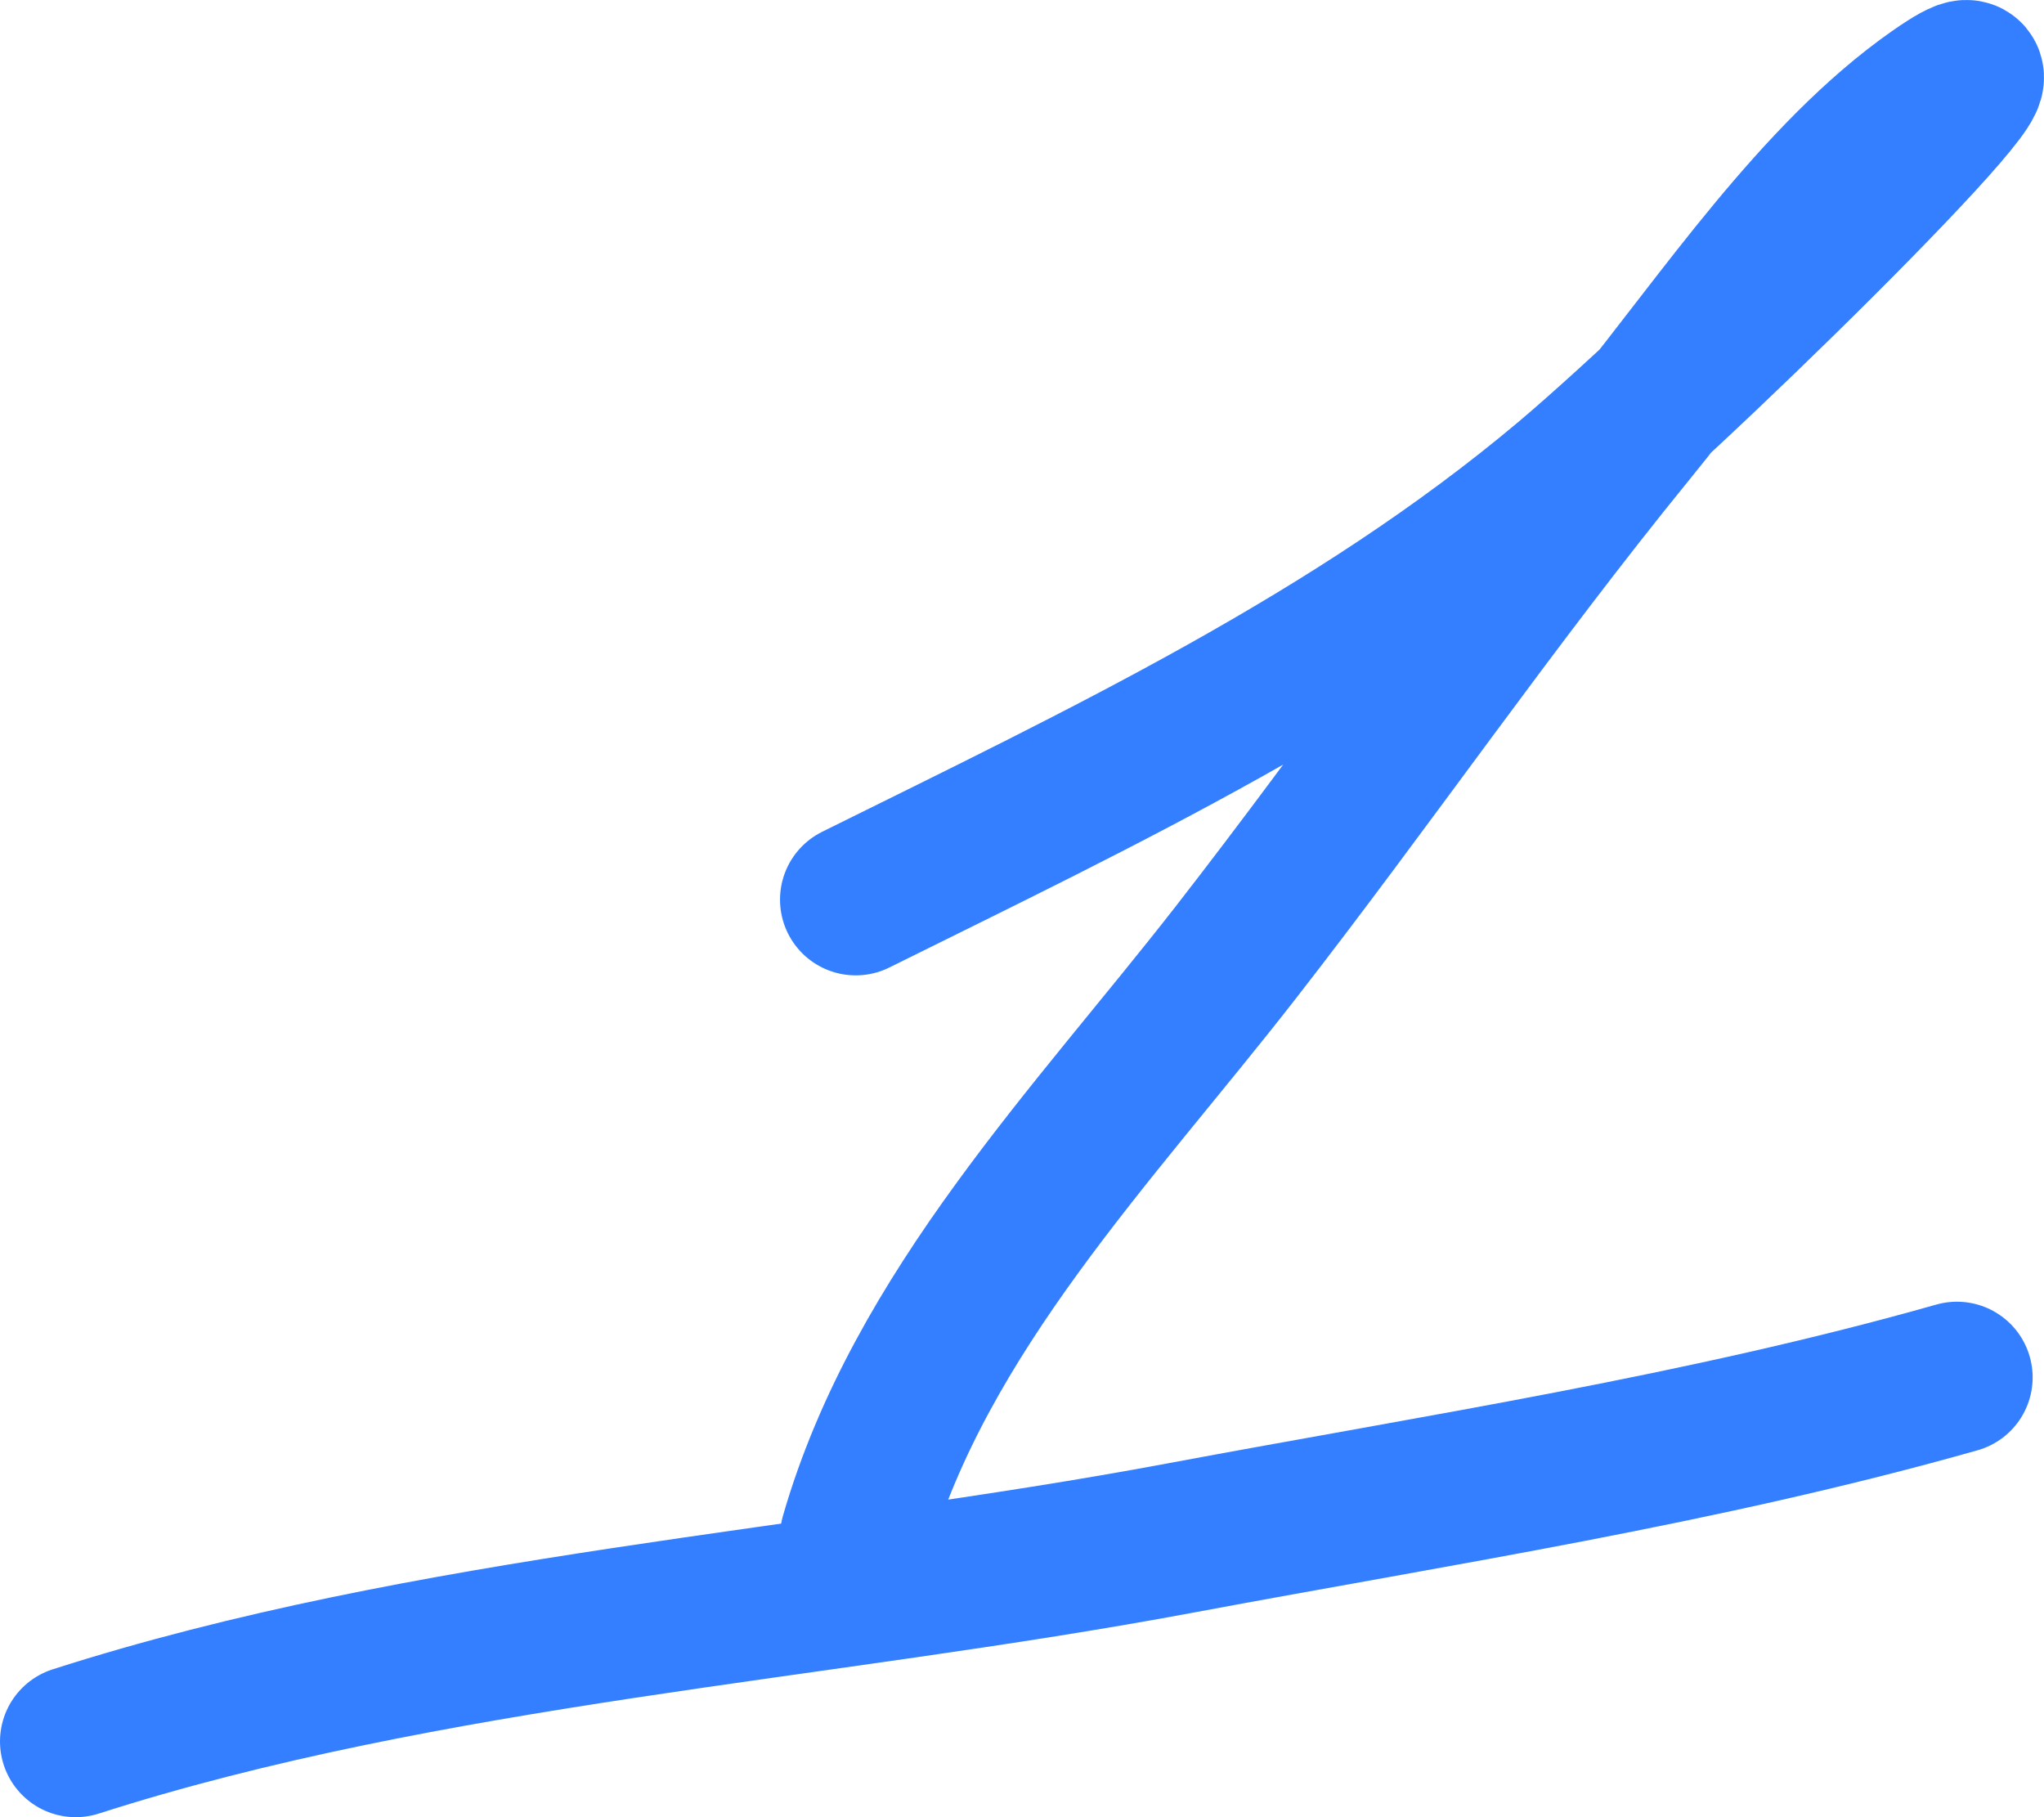 <?xml version="1.0" encoding="UTF-8"?> <svg xmlns="http://www.w3.org/2000/svg" width="54" height="48" viewBox="0 0 54 48" fill="none"><path d="M22.607 23.764C29.135 20.528 35.788 17.395 41.397 12.679C45 9.649 54.987 -0.239 51.128 2.462C48.009 4.645 45.451 8.502 43.08 11.41C39.44 15.877 36.18 20.623 32.642 25.166C28.908 29.961 24.315 34.664 22.607 40.591" stroke="#347FFF" stroke-width="4" stroke-linecap="round"></path><path d="M2 46C11.275 43.025 21.63 42.414 31.194 40.624C38.061 39.34 44.976 38.289 51.7 36.384" stroke="#347FFF" stroke-width="4" stroke-linecap="round"></path></svg> 
